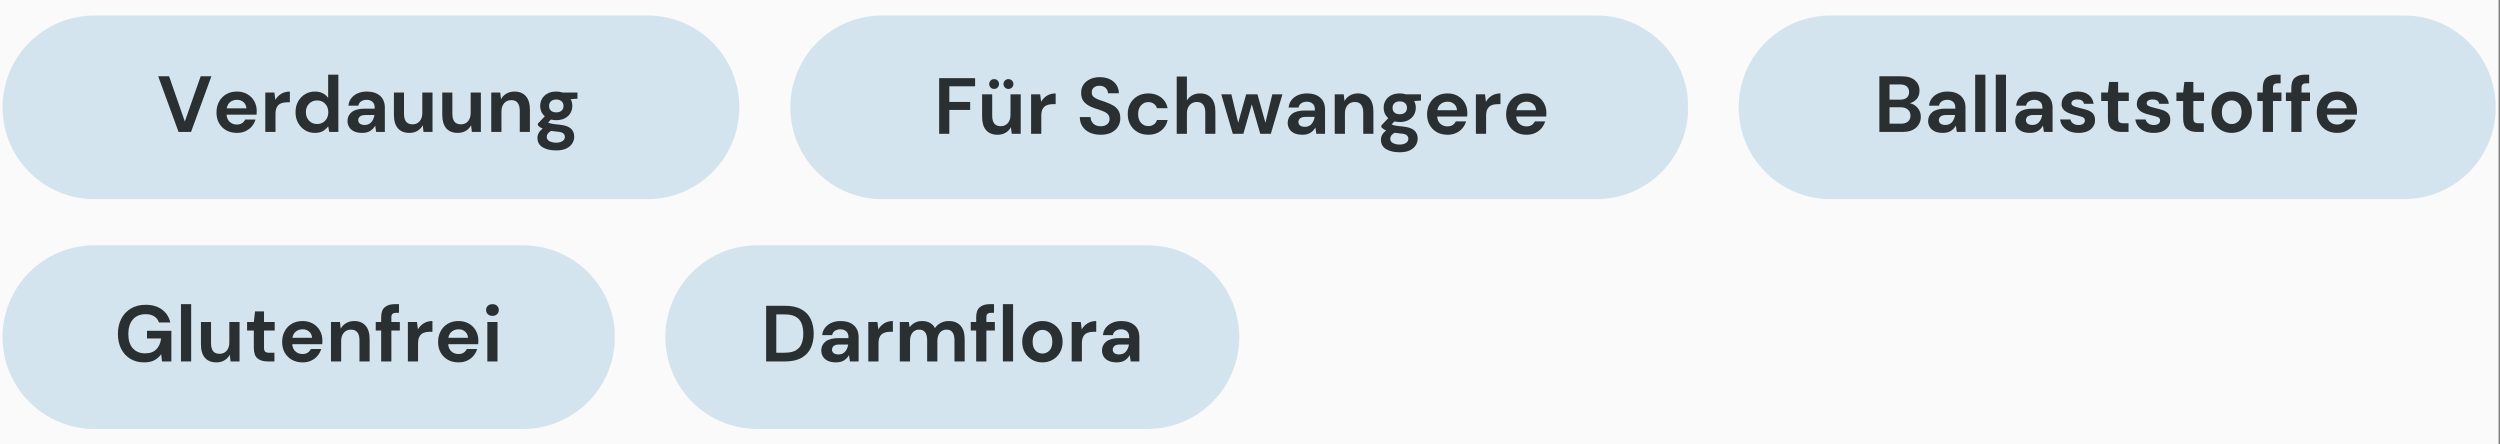 <svg version="1.0" preserveAspectRatio="xMidYMid meet" height="176" viewBox="0 0 742.5 132" zoomAndPan="magnify" width="990" xmlns:xlink="http://www.w3.org/1999/xlink" xmlns="http://www.w3.org/2000/svg"><rect x="0" y="0" width="742.5" height="132" fill="#808080" stroke="none"/><defs><g></g><clipPath id="5f6f72edc8"><path clip-rule="nonzero" d="M 0 0.043 L 742 0.043 L 742 131.953 L 0 131.953 Z M 0 0.043"></path></clipPath><clipPath id="52a47a1689"><path clip-rule="nonzero" d="M 197.609 72.848 L 368.098 72.848 L 368.098 127.406 L 197.609 127.406 Z M 197.609 72.848"></path></clipPath><clipPath id="d86891cb7c"><path clip-rule="nonzero" d="M 224.887 72.848 L 340.789 72.848 C 348.023 72.848 354.961 75.723 360.078 80.84 C 365.191 85.953 368.066 92.895 368.066 100.129 C 368.066 107.363 365.191 114.301 360.078 119.418 C 354.961 124.531 348.023 127.406 340.789 127.406 L 224.887 127.406 C 217.652 127.406 210.715 124.531 205.598 119.418 C 200.484 114.301 197.609 107.363 197.609 100.129 C 197.609 92.895 200.484 85.953 205.598 80.84 C 210.715 75.723 217.652 72.848 224.887 72.848 Z M 224.887 72.848"></path></clipPath><clipPath id="1040035bd4"><path clip-rule="nonzero" d="M 234.719 4.594 L 501.531 4.594 L 501.531 59.152 L 234.719 59.152 Z M 234.719 4.594"></path></clipPath><clipPath id="2c29b03c26"><path clip-rule="nonzero" d="M 261.996 4.594 L 474.137 4.594 C 481.371 4.594 488.309 7.469 493.426 12.582 C 498.543 17.699 501.414 24.637 501.414 31.871 C 501.414 39.105 498.543 46.047 493.426 51.16 C 488.309 56.277 481.371 59.152 474.137 59.152 L 261.996 59.152 C 254.762 59.152 247.824 56.277 242.707 51.16 C 237.594 46.047 234.719 39.105 234.719 31.871 C 234.719 24.637 237.594 17.699 242.707 12.582 C 247.824 7.469 254.762 4.594 261.996 4.594 Z M 261.996 4.594"></path></clipPath><clipPath id="35bd76c486"><path clip-rule="nonzero" d="M 0.75 4.594 L 219.613 4.594 L 219.613 59.152 L 0.75 59.152 Z M 0.75 4.594"></path></clipPath><clipPath id="47eee56f15"><path clip-rule="nonzero" d="M 28.027 4.594 L 192.297 4.594 C 199.531 4.594 206.473 7.469 211.586 12.582 C 216.703 17.699 219.578 24.637 219.578 31.871 C 219.578 39.105 216.703 46.047 211.586 51.16 C 206.473 56.277 199.531 59.152 192.297 59.152 L 28.027 59.152 C 20.793 59.152 13.855 56.277 8.738 51.16 C 3.625 46.047 0.75 39.105 0.75 31.871 C 0.75 24.637 3.625 17.699 8.738 12.582 C 13.855 7.469 20.793 4.594 28.027 4.594 Z M 28.027 4.594"></path></clipPath><clipPath id="bbed0931f1"><path clip-rule="nonzero" d="M 516.375 4.594 L 741.422 4.594 L 741.422 59.152 L 516.375 59.152 Z M 516.375 4.594"></path></clipPath><clipPath id="6c00370a86"><path clip-rule="nonzero" d="M 543.652 4.594 L 713.973 4.594 C 721.207 4.594 728.145 7.469 733.262 12.582 C 738.375 17.699 741.25 24.637 741.25 31.871 C 741.25 39.105 738.375 46.047 733.262 51.16 C 728.145 56.277 721.207 59.152 713.973 59.152 L 543.652 59.152 C 536.418 59.152 529.48 56.277 524.363 51.16 C 519.25 46.047 516.375 39.105 516.375 31.871 C 516.375 24.637 519.25 17.699 524.363 12.582 C 529.48 7.469 536.418 4.594 543.652 4.594 Z M 543.652 4.594"></path></clipPath><clipPath id="c37f0c2cd2"><path clip-rule="nonzero" d="M 0.75 72.848 L 182.746 72.848 L 182.746 127.406 L 0.75 127.406 Z M 0.75 72.848"></path></clipPath><clipPath id="6dc3b384e7"><path clip-rule="nonzero" d="M 28.027 72.848 L 155.348 72.848 C 162.582 72.848 169.52 75.723 174.637 80.84 C 179.754 85.953 182.625 92.895 182.625 100.129 C 182.625 107.363 179.754 114.301 174.637 119.418 C 169.52 124.531 162.582 127.406 155.348 127.406 L 28.027 127.406 C 20.793 127.406 13.855 124.531 8.738 119.418 C 3.625 114.301 0.75 107.363 0.75 100.129 C 0.75 92.895 3.625 85.953 8.738 80.84 C 13.855 75.723 20.793 72.848 28.027 72.848 Z M 28.027 72.848"></path></clipPath></defs><g clip-path="url(#5f6f72edc8)"><path fill-rule="nonzero" fill-opacity="1" d="M 0 0.043 L 742 0.043 L 742 131.957 L 0 131.957 Z M 0 0.043" fill="#ffffff"></path><path fill-rule="nonzero" fill-opacity="1" d="M 0 0.043 L 742 0.043 L 742 131.957 L 0 131.957 Z M 0 0.043" fill="#fafafa"></path></g><g clip-path="url(#52a47a1689)"><g clip-path="url(#d86891cb7c)"><path fill-rule="nonzero" fill-opacity="1" d="M 197.609 72.848 L 368.098 72.848 L 368.098 127.406 L 197.609 127.406 Z M 197.609 72.848" fill="#d4e4ef"></path></g></g><g clip-path="url(#1040035bd4)"><g clip-path="url(#2c29b03c26)"><path fill-rule="nonzero" fill-opacity="1" d="M 234.719 4.594 L 501.32 4.594 L 501.32 59.152 L 234.719 59.152 Z M 234.719 4.594" fill="#d4e4ef"></path></g></g><g clip-path="url(#35bd76c486)"><g clip-path="url(#47eee56f15)"><path fill-rule="nonzero" fill-opacity="1" d="M 0.75 4.594 L 219.613 4.594 L 219.613 59.152 L 0.75 59.152 Z M 0.75 4.594" fill="#d4e4ef"></path></g></g><g clip-path="url(#bbed0931f1)"><g clip-path="url(#6c00370a86)"><path fill-rule="nonzero" fill-opacity="1" d="M 516.375 4.594 L 741.207 4.594 L 741.207 59.152 L 516.375 59.152 Z M 516.375 4.594" fill="#d4e4ef"></path></g></g><g clip-path="url(#c37f0c2cd2)"><g clip-path="url(#6dc3b384e7)"><path fill-rule="nonzero" fill-opacity="1" d="M 0.75 72.848 L 182.531 72.848 L 182.531 127.406 L 0.75 127.406 Z M 0.75 72.848" fill="#d4e4ef"></path></g></g><g fill-opacity="1" fill="#2a2f31"><g transform="translate(556.562, 39.191)"><g><path d="M 1.609 0 L 1.609 -16.531 L 8.25 -16.531 C 9.957 -16.531 11.266 -16.133 12.172 -15.344 C 13.078 -14.551 13.531 -13.531 13.531 -12.281 C 13.531 -11.238 13.25 -10.406 12.688 -9.781 C 12.133 -9.164 11.457 -8.75 10.656 -8.531 C 11.602 -8.344 12.383 -7.875 13 -7.125 C 13.613 -6.375 13.922 -5.504 13.922 -4.516 C 13.922 -3.203 13.445 -2.117 12.5 -1.266 C 11.551 -0.422 10.211 0 8.484 0 Z M 4.625 -9.594 L 7.797 -9.594 C 8.648 -9.594 9.301 -9.785 9.75 -10.172 C 10.207 -10.566 10.438 -11.129 10.438 -11.859 C 10.438 -12.555 10.211 -13.102 9.766 -13.5 C 9.316 -13.906 8.645 -14.109 7.75 -14.109 L 4.625 -14.109 Z M 4.625 -2.453 L 8.016 -2.453 C 8.91 -2.453 9.602 -2.66 10.094 -3.078 C 10.594 -3.492 10.844 -4.082 10.844 -4.844 C 10.844 -5.613 10.582 -6.219 10.062 -6.656 C 9.539 -7.102 8.844 -7.328 7.969 -7.328 L 4.625 -7.328 Z M 4.625 -2.453"></path></g></g></g><g fill-opacity="1" fill="#2a2f31"><g transform="translate(571.467, 39.191)"><g><path d="M 5.578 0.281 C 4.566 0.281 3.738 0.117 3.094 -0.203 C 2.445 -0.523 1.969 -0.953 1.656 -1.484 C 1.344 -2.023 1.188 -2.617 1.188 -3.266 C 1.188 -4.348 1.609 -5.227 2.453 -5.906 C 3.305 -6.582 4.582 -6.922 6.281 -6.922 L 9.266 -6.922 L 9.266 -7.203 C 9.266 -8.004 9.035 -8.594 8.578 -8.969 C 8.117 -9.352 7.551 -9.547 6.875 -9.547 C 6.258 -9.547 5.723 -9.398 5.266 -9.109 C 4.805 -8.816 4.523 -8.383 4.422 -7.812 L 1.469 -7.812 C 1.539 -8.664 1.828 -9.406 2.328 -10.031 C 2.828 -10.664 3.469 -11.148 4.25 -11.484 C 5.039 -11.828 5.926 -12 6.906 -12 C 8.57 -12 9.883 -11.582 10.844 -10.75 C 11.801 -9.914 12.281 -8.734 12.281 -7.203 L 12.281 0 L 9.703 0 L 9.422 -1.891 C 9.078 -1.254 8.594 -0.734 7.969 -0.328 C 7.352 0.078 6.555 0.281 5.578 0.281 Z M 6.266 -2.078 C 7.129 -2.078 7.801 -2.359 8.281 -2.922 C 8.758 -3.492 9.062 -4.195 9.188 -5.031 L 6.609 -5.031 C 5.805 -5.031 5.234 -4.883 4.891 -4.594 C 4.547 -4.301 4.375 -3.941 4.375 -3.516 C 4.375 -3.055 4.547 -2.703 4.891 -2.453 C 5.234 -2.203 5.691 -2.078 6.266 -2.078 Z M 6.266 -2.078"></path></g></g></g><g fill-opacity="1" fill="#2a2f31"><g transform="translate(585.096, 39.191)"><g><path d="M 1.531 0 L 1.531 -17.016 L 4.562 -17.016 L 4.562 0 Z M 1.531 0"></path></g></g></g><g fill-opacity="1" fill="#2a2f31"><g transform="translate(591.214, 39.191)"><g><path d="M 1.531 0 L 1.531 -17.016 L 4.562 -17.016 L 4.562 0 Z M 1.531 0"></path></g></g></g><g fill-opacity="1" fill="#2a2f31"><g transform="translate(597.332, 39.191)"><g><path d="M 5.578 0.281 C 4.566 0.281 3.738 0.117 3.094 -0.203 C 2.445 -0.523 1.969 -0.953 1.656 -1.484 C 1.344 -2.023 1.188 -2.617 1.188 -3.266 C 1.188 -4.348 1.609 -5.227 2.453 -5.906 C 3.305 -6.582 4.582 -6.922 6.281 -6.922 L 9.266 -6.922 L 9.266 -7.203 C 9.266 -8.004 9.035 -8.594 8.578 -8.969 C 8.117 -9.352 7.551 -9.547 6.875 -9.547 C 6.258 -9.547 5.723 -9.398 5.266 -9.109 C 4.805 -8.816 4.523 -8.383 4.422 -7.812 L 1.469 -7.812 C 1.539 -8.664 1.828 -9.406 2.328 -10.031 C 2.828 -10.664 3.469 -11.148 4.25 -11.484 C 5.039 -11.828 5.926 -12 6.906 -12 C 8.57 -12 9.883 -11.582 10.844 -10.75 C 11.801 -9.914 12.281 -8.734 12.281 -7.203 L 12.281 0 L 9.703 0 L 9.422 -1.891 C 9.078 -1.254 8.594 -0.734 7.969 -0.328 C 7.352 0.078 6.555 0.281 5.578 0.281 Z M 6.266 -2.078 C 7.129 -2.078 7.801 -2.359 8.281 -2.922 C 8.758 -3.492 9.062 -4.195 9.188 -5.031 L 6.609 -5.031 C 5.805 -5.031 5.234 -4.883 4.891 -4.594 C 4.547 -4.301 4.375 -3.941 4.375 -3.516 C 4.375 -3.055 4.547 -2.703 4.891 -2.453 C 5.234 -2.203 5.691 -2.078 6.266 -2.078 Z M 6.266 -2.078"></path></g></g></g><g fill-opacity="1" fill="#2a2f31"><g transform="translate(610.961, 39.191)"><g><path d="M 6.375 0.281 C 5.332 0.281 4.414 0.113 3.625 -0.219 C 2.844 -0.562 2.219 -1.031 1.75 -1.625 C 1.281 -2.227 0.992 -2.922 0.891 -3.703 L 3.953 -3.703 C 4.047 -3.254 4.301 -2.867 4.719 -2.547 C 5.133 -2.223 5.672 -2.062 6.328 -2.062 C 6.992 -2.062 7.477 -2.191 7.781 -2.453 C 8.094 -2.723 8.25 -3.031 8.25 -3.375 C 8.25 -3.883 8.023 -4.227 7.578 -4.406 C 7.141 -4.582 6.523 -4.758 5.734 -4.938 C 5.234 -5.051 4.723 -5.188 4.203 -5.344 C 3.68 -5.5 3.203 -5.695 2.766 -5.938 C 2.336 -6.188 1.988 -6.504 1.719 -6.891 C 1.457 -7.273 1.328 -7.75 1.328 -8.312 C 1.328 -9.352 1.738 -10.227 2.562 -10.938 C 3.383 -11.645 4.547 -12 6.047 -12 C 7.43 -12 8.535 -11.676 9.359 -11.031 C 10.191 -10.383 10.688 -9.492 10.844 -8.359 L 7.984 -8.359 C 7.805 -9.223 7.156 -9.656 6.031 -9.656 C 5.457 -9.656 5.016 -9.547 4.703 -9.328 C 4.398 -9.109 4.25 -8.832 4.25 -8.5 C 4.25 -8.156 4.477 -7.879 4.938 -7.672 C 5.395 -7.473 6 -7.285 6.75 -7.109 C 7.57 -6.922 8.328 -6.711 9.016 -6.484 C 9.703 -6.254 10.25 -5.914 10.656 -5.469 C 11.062 -5.02 11.266 -4.379 11.266 -3.547 C 11.285 -2.816 11.098 -2.16 10.703 -1.578 C 10.305 -0.992 9.738 -0.535 9 -0.203 C 8.258 0.117 7.383 0.281 6.375 0.281 Z M 6.375 0.281"></path></g></g></g><g fill-opacity="1" fill="#2a2f31"><g transform="translate(623.362, 39.191)"><g><path d="M 6.75 0 C 5.52 0 4.535 -0.297 3.797 -0.891 C 3.055 -1.492 2.688 -2.562 2.688 -4.094 L 2.688 -9.188 L 0.688 -9.188 L 0.688 -11.719 L 2.688 -11.719 L 3.047 -14.859 L 5.719 -14.859 L 5.719 -11.719 L 8.891 -11.719 L 8.891 -9.188 L 5.719 -9.188 L 5.719 -4.062 C 5.719 -3.5 5.836 -3.109 6.078 -2.891 C 6.328 -2.68 6.75 -2.578 7.344 -2.578 L 8.812 -2.578 L 8.812 0 Z M 6.75 0"></path></g></g></g><g fill-opacity="1" fill="#2a2f31"><g transform="translate(633.306, 39.191)"><g><path d="M 6.375 0.281 C 5.332 0.281 4.414 0.113 3.625 -0.219 C 2.844 -0.562 2.219 -1.031 1.75 -1.625 C 1.281 -2.227 0.992 -2.922 0.891 -3.703 L 3.953 -3.703 C 4.047 -3.254 4.301 -2.867 4.719 -2.547 C 5.133 -2.223 5.672 -2.062 6.328 -2.062 C 6.992 -2.062 7.477 -2.191 7.781 -2.453 C 8.094 -2.723 8.25 -3.031 8.25 -3.375 C 8.25 -3.883 8.023 -4.227 7.578 -4.406 C 7.141 -4.582 6.523 -4.758 5.734 -4.938 C 5.234 -5.051 4.723 -5.188 4.203 -5.344 C 3.68 -5.5 3.203 -5.695 2.766 -5.938 C 2.336 -6.188 1.988 -6.504 1.719 -6.891 C 1.457 -7.273 1.328 -7.75 1.328 -8.312 C 1.328 -9.352 1.738 -10.227 2.562 -10.938 C 3.383 -11.645 4.547 -12 6.047 -12 C 7.43 -12 8.535 -11.676 9.359 -11.031 C 10.191 -10.383 10.688 -9.492 10.844 -8.359 L 7.984 -8.359 C 7.805 -9.223 7.156 -9.656 6.031 -9.656 C 5.457 -9.656 5.016 -9.547 4.703 -9.328 C 4.398 -9.109 4.25 -8.832 4.25 -8.5 C 4.25 -8.156 4.477 -7.879 4.938 -7.672 C 5.395 -7.473 6 -7.285 6.75 -7.109 C 7.57 -6.922 8.328 -6.711 9.016 -6.484 C 9.703 -6.254 10.25 -5.914 10.656 -5.469 C 11.062 -5.02 11.266 -4.379 11.266 -3.547 C 11.285 -2.816 11.098 -2.16 10.703 -1.578 C 10.305 -0.992 9.738 -0.535 9 -0.203 C 8.258 0.117 7.383 0.281 6.375 0.281 Z M 6.375 0.281"></path></g></g></g><g fill-opacity="1" fill="#2a2f31"><g transform="translate(645.707, 39.191)"><g><path d="M 6.75 0 C 5.52 0 4.535 -0.297 3.797 -0.891 C 3.055 -1.492 2.688 -2.562 2.688 -4.094 L 2.688 -9.188 L 0.688 -9.188 L 0.688 -11.719 L 2.688 -11.719 L 3.047 -14.859 L 5.719 -14.859 L 5.719 -11.719 L 8.891 -11.719 L 8.891 -9.188 L 5.719 -9.188 L 5.719 -4.062 C 5.719 -3.5 5.836 -3.109 6.078 -2.891 C 6.328 -2.68 6.75 -2.578 7.344 -2.578 L 8.812 -2.578 L 8.812 0 Z M 6.75 0"></path></g></g></g><g fill-opacity="1" fill="#2a2f31"><g transform="translate(655.651, 39.191)"><g><path d="M 7.156 0.281 C 6.02 0.281 5 0.02 4.094 -0.5 C 3.188 -1.02 2.469 -1.738 1.938 -2.656 C 1.414 -3.582 1.156 -4.648 1.156 -5.859 C 1.156 -7.066 1.422 -8.129 1.953 -9.047 C 2.492 -9.973 3.219 -10.695 4.125 -11.219 C 5.031 -11.738 6.051 -12 7.188 -12 C 8.301 -12 9.312 -11.738 10.219 -11.219 C 11.125 -10.695 11.836 -9.973 12.359 -9.047 C 12.891 -8.129 13.156 -7.066 13.156 -5.859 C 13.156 -4.648 12.891 -3.582 12.359 -2.656 C 11.836 -1.738 11.117 -1.02 10.203 -0.5 C 9.285 0.02 8.27 0.281 7.156 0.281 Z M 7.156 -2.344 C 7.945 -2.344 8.633 -2.633 9.219 -3.219 C 9.801 -3.812 10.094 -4.691 10.094 -5.859 C 10.094 -7.023 9.801 -7.898 9.219 -8.484 C 8.633 -9.078 7.957 -9.375 7.188 -9.375 C 6.383 -9.375 5.691 -9.078 5.109 -8.484 C 4.535 -7.898 4.25 -7.023 4.25 -5.859 C 4.25 -4.691 4.535 -3.812 5.109 -3.219 C 5.691 -2.633 6.375 -2.344 7.156 -2.344 Z M 7.156 -2.344"></path></g></g></g><g fill-opacity="1" fill="#2a2f31"><g transform="translate(669.966, 39.191)"><g><path d="M 2.078 0 L 2.078 -9.188 L 0.469 -9.188 L 0.469 -11.719 L 2.078 -11.719 L 2.078 -13.094 C 2.078 -14.508 2.438 -15.516 3.156 -16.109 C 3.875 -16.711 4.848 -17.016 6.078 -17.016 L 7.375 -17.016 L 7.375 -14.438 L 6.547 -14.438 C 6.023 -14.438 5.656 -14.332 5.438 -14.125 C 5.219 -13.926 5.109 -13.582 5.109 -13.094 L 5.109 -11.719 L 7.625 -11.719 L 7.625 -9.188 L 5.109 -9.188 L 5.109 0 Z M 2.078 0"></path></g></g></g><g fill-opacity="1" fill="#2a2f31"><g transform="translate(678.445, 39.191)"><g><path d="M 2.078 0 L 2.078 -9.188 L 0.469 -9.188 L 0.469 -11.719 L 2.078 -11.719 L 2.078 -13.094 C 2.078 -14.508 2.438 -15.516 3.156 -16.109 C 3.875 -16.711 4.848 -17.016 6.078 -17.016 L 7.375 -17.016 L 7.375 -14.438 L 6.547 -14.438 C 6.023 -14.438 5.656 -14.332 5.438 -14.125 C 5.219 -13.926 5.109 -13.582 5.109 -13.094 L 5.109 -11.719 L 7.625 -11.719 L 7.625 -9.188 L 5.109 -9.188 L 5.109 0 Z M 2.078 0"></path></g></g></g><g fill-opacity="1" fill="#2a2f31"><g transform="translate(686.925, 39.191)"><g><path d="M 7.234 0.281 C 6.047 0.281 4.992 0.031 4.078 -0.469 C 3.172 -0.977 2.457 -1.688 1.938 -2.594 C 1.414 -3.508 1.156 -4.566 1.156 -5.766 C 1.156 -6.973 1.41 -8.051 1.922 -9 C 2.43 -9.945 3.141 -10.68 4.047 -11.203 C 4.953 -11.734 6.02 -12 7.25 -12 C 8.406 -12 9.422 -11.742 10.297 -11.234 C 11.18 -10.734 11.867 -10.047 12.359 -9.172 C 12.859 -8.297 13.109 -7.328 13.109 -6.266 C 13.109 -6.086 13.102 -5.906 13.094 -5.719 C 13.094 -5.531 13.082 -5.332 13.062 -5.125 L 4.156 -5.125 C 4.219 -4.207 4.535 -3.488 5.109 -2.969 C 5.691 -2.457 6.391 -2.203 7.203 -2.203 C 7.816 -2.203 8.332 -2.336 8.75 -2.609 C 9.164 -2.891 9.477 -3.25 9.688 -3.688 L 12.75 -3.688 C 12.531 -2.945 12.164 -2.27 11.656 -1.656 C 11.145 -1.051 10.516 -0.578 9.766 -0.234 C 9.016 0.109 8.172 0.281 7.234 0.281 Z M 7.25 -9.547 C 6.508 -9.547 5.852 -9.336 5.281 -8.922 C 4.719 -8.504 4.359 -7.867 4.203 -7.016 L 10.047 -7.016 C 9.992 -7.785 9.707 -8.398 9.188 -8.859 C 8.664 -9.316 8.02 -9.547 7.25 -9.547 Z M 7.25 -9.547"></path></g></g></g><g fill-opacity="1" fill="#2a2f31"><g transform="translate(46.627, 39.191)"><g><path d="M 6.406 0 L 0.359 -16.531 L 3.594 -16.531 L 8.266 -3.094 L 12.969 -16.531 L 16.156 -16.531 L 10.109 0 Z M 6.406 0"></path></g></g></g><g fill-opacity="1" fill="#2a2f31"><g transform="translate(63.138, 39.191)"><g><path d="M 7.234 0.281 C 6.047 0.281 4.992 0.031 4.078 -0.469 C 3.172 -0.977 2.457 -1.688 1.938 -2.594 C 1.414 -3.508 1.156 -4.566 1.156 -5.766 C 1.156 -6.973 1.41 -8.051 1.922 -9 C 2.43 -9.945 3.141 -10.68 4.047 -11.203 C 4.953 -11.734 6.02 -12 7.25 -12 C 8.406 -12 9.422 -11.742 10.297 -11.234 C 11.18 -10.734 11.867 -10.047 12.359 -9.172 C 12.859 -8.297 13.109 -7.328 13.109 -6.266 C 13.109 -6.086 13.102 -5.906 13.094 -5.719 C 13.094 -5.531 13.082 -5.332 13.062 -5.125 L 4.156 -5.125 C 4.219 -4.207 4.535 -3.488 5.109 -2.969 C 5.691 -2.457 6.391 -2.203 7.203 -2.203 C 7.816 -2.203 8.332 -2.336 8.75 -2.609 C 9.164 -2.891 9.477 -3.25 9.688 -3.688 L 12.75 -3.688 C 12.531 -2.945 12.164 -2.27 11.656 -1.656 C 11.145 -1.051 10.516 -0.578 9.766 -0.234 C 9.016 0.109 8.172 0.281 7.234 0.281 Z M 7.25 -9.547 C 6.508 -9.547 5.852 -9.336 5.281 -8.922 C 4.719 -8.504 4.359 -7.867 4.203 -7.016 L 10.047 -7.016 C 9.992 -7.785 9.707 -8.398 9.188 -8.859 C 8.664 -9.316 8.02 -9.547 7.25 -9.547 Z M 7.25 -9.547"></path></g></g></g><g fill-opacity="1" fill="#2a2f31"><g transform="translate(77.263, 39.191)"><g><path d="M 1.531 0 L 1.531 -11.719 L 4.234 -11.719 L 4.516 -9.516 C 4.941 -10.273 5.52 -10.879 6.25 -11.328 C 6.977 -11.773 7.836 -12 8.828 -12 L 8.828 -8.812 L 7.984 -8.812 C 7.328 -8.812 6.738 -8.707 6.219 -8.5 C 5.695 -8.301 5.289 -7.945 5 -7.438 C 4.707 -6.938 4.562 -6.238 4.562 -5.344 L 4.562 0 Z M 1.531 0"></path></g></g></g><g fill-opacity="1" fill="#2a2f31"><g transform="translate(86.617, 39.191)"><g><path d="M 6.922 0.281 C 5.816 0.281 4.832 0.016 3.969 -0.516 C 3.102 -1.055 2.414 -1.789 1.906 -2.719 C 1.406 -3.645 1.156 -4.695 1.156 -5.875 C 1.156 -7.062 1.406 -8.113 1.906 -9.031 C 2.414 -9.957 3.102 -10.68 3.969 -11.203 C 4.832 -11.734 5.816 -12 6.922 -12 C 7.805 -12 8.578 -11.832 9.234 -11.5 C 9.898 -11.176 10.438 -10.711 10.844 -10.109 L 10.844 -17.016 L 13.875 -17.016 L 13.875 0 L 11.172 0 L 10.844 -1.672 C 10.469 -1.148 9.969 -0.691 9.344 -0.297 C 8.719 0.086 7.91 0.281 6.922 0.281 Z M 7.562 -2.359 C 8.539 -2.359 9.336 -2.688 9.953 -3.344 C 10.578 -4 10.891 -4.836 10.891 -5.859 C 10.891 -6.879 10.578 -7.719 9.953 -8.375 C 9.336 -9.031 8.539 -9.359 7.562 -9.359 C 6.602 -9.359 5.805 -9.035 5.172 -8.391 C 4.547 -7.742 4.234 -6.906 4.234 -5.875 C 4.234 -4.852 4.547 -4.008 5.172 -3.344 C 5.805 -2.688 6.602 -2.359 7.562 -2.359 Z M 7.562 -2.359"></path></g></g></g><g fill-opacity="1" fill="#2a2f31"><g transform="translate(102.018, 39.191)"><g><path d="M 5.578 0.281 C 4.566 0.281 3.738 0.117 3.094 -0.203 C 2.445 -0.523 1.969 -0.953 1.656 -1.484 C 1.344 -2.023 1.188 -2.617 1.188 -3.266 C 1.188 -4.348 1.609 -5.227 2.453 -5.906 C 3.305 -6.582 4.582 -6.922 6.281 -6.922 L 9.266 -6.922 L 9.266 -7.203 C 9.266 -8.004 9.035 -8.594 8.578 -8.969 C 8.117 -9.352 7.551 -9.547 6.875 -9.547 C 6.258 -9.547 5.723 -9.398 5.266 -9.109 C 4.805 -8.816 4.523 -8.383 4.422 -7.812 L 1.469 -7.812 C 1.539 -8.664 1.828 -9.406 2.328 -10.031 C 2.828 -10.664 3.469 -11.148 4.25 -11.484 C 5.039 -11.828 5.926 -12 6.906 -12 C 8.57 -12 9.883 -11.582 10.844 -10.75 C 11.801 -9.914 12.281 -8.734 12.281 -7.203 L 12.281 0 L 9.703 0 L 9.422 -1.891 C 9.078 -1.254 8.594 -0.734 7.969 -0.328 C 7.352 0.078 6.555 0.281 5.578 0.281 Z M 6.266 -2.078 C 7.129 -2.078 7.801 -2.359 8.281 -2.922 C 8.758 -3.492 9.062 -4.195 9.188 -5.031 L 6.609 -5.031 C 5.805 -5.031 5.234 -4.883 4.891 -4.594 C 4.547 -4.301 4.375 -3.941 4.375 -3.516 C 4.375 -3.055 4.547 -2.703 4.891 -2.453 C 5.234 -2.203 5.691 -2.078 6.266 -2.078 Z M 6.266 -2.078"></path></g></g></g><g fill-opacity="1" fill="#2a2f31"><g transform="translate(115.647, 39.191)"><g><path d="M 5.938 0.281 C 4.469 0.281 3.332 -0.172 2.531 -1.078 C 1.738 -1.992 1.344 -3.336 1.344 -5.109 L 1.344 -11.719 L 4.344 -11.719 L 4.344 -5.391 C 4.344 -4.379 4.547 -3.602 4.953 -3.062 C 5.367 -2.531 6.02 -2.266 6.906 -2.266 C 7.738 -2.266 8.426 -2.562 8.969 -3.156 C 9.508 -3.758 9.781 -4.598 9.781 -5.672 L 9.781 -11.719 L 12.812 -11.719 L 12.812 0 L 10.141 0 L 9.906 -1.984 C 9.539 -1.285 9.016 -0.734 8.328 -0.328 C 7.641 0.078 6.844 0.281 5.938 0.281 Z M 5.938 0.281"></path></g></g></g><g fill-opacity="1" fill="#2a2f31"><g transform="translate(130.008, 39.191)"><g><path d="M 5.938 0.281 C 4.469 0.281 3.332 -0.172 2.531 -1.078 C 1.738 -1.992 1.344 -3.336 1.344 -5.109 L 1.344 -11.719 L 4.344 -11.719 L 4.344 -5.391 C 4.344 -4.379 4.547 -3.602 4.953 -3.062 C 5.367 -2.531 6.02 -2.266 6.906 -2.266 C 7.738 -2.266 8.426 -2.562 8.969 -3.156 C 9.508 -3.758 9.781 -4.598 9.781 -5.672 L 9.781 -11.719 L 12.812 -11.719 L 12.812 0 L 10.141 0 L 9.906 -1.984 C 9.539 -1.285 9.016 -0.734 8.328 -0.328 C 7.641 0.078 6.844 0.281 5.938 0.281 Z M 5.938 0.281"></path></g></g></g><g fill-opacity="1" fill="#2a2f31"><g transform="translate(144.37, 39.191)"><g><path d="M 1.531 0 L 1.531 -11.719 L 4.203 -11.719 L 4.438 -9.734 C 4.801 -10.422 5.328 -10.969 6.016 -11.375 C 6.703 -11.789 7.508 -12 8.438 -12 C 9.883 -12 11.008 -11.539 11.812 -10.625 C 12.613 -9.719 13.016 -8.379 13.016 -6.609 L 13.016 0 L 10 0 L 10 -6.328 C 10 -7.336 9.789 -8.109 9.375 -8.641 C 8.969 -9.18 8.332 -9.453 7.469 -9.453 C 6.613 -9.453 5.914 -9.148 5.375 -8.547 C 4.832 -7.953 4.562 -7.117 4.562 -6.047 L 4.562 0 Z M 1.531 0"></path></g></g></g><g fill-opacity="1" fill="#2a2f31"><g transform="translate(158.731, 39.191)"><g><path d="M 6.5 -3.5 C 5.926 -3.5 5.395 -3.562 4.906 -3.688 L 4.047 -2.812 C 4.305 -2.664 4.664 -2.547 5.125 -2.453 C 5.582 -2.359 6.32 -2.266 7.344 -2.172 C 8.906 -2.023 10.039 -1.656 10.75 -1.062 C 11.457 -0.469 11.812 0.359 11.812 1.422 C 11.812 2.109 11.617 2.766 11.234 3.391 C 10.859 4.016 10.273 4.52 9.484 4.906 C 8.703 5.289 7.695 5.484 6.469 5.484 C 4.801 5.484 3.453 5.172 2.422 4.547 C 1.398 3.922 0.891 2.988 0.891 1.75 C 0.891 0.695 1.406 -0.219 2.438 -1 C 2.113 -1.133 1.836 -1.281 1.609 -1.438 C 1.391 -1.594 1.191 -1.758 1.016 -1.938 L 1.016 -2.484 L 3.078 -4.656 C 2.16 -5.457 1.703 -6.488 1.703 -7.75 C 1.703 -8.539 1.895 -9.258 2.281 -9.906 C 2.664 -10.551 3.211 -11.062 3.922 -11.438 C 4.629 -11.812 5.488 -12 6.5 -12 C 7.156 -12 7.77 -11.906 8.344 -11.719 L 12.781 -11.719 L 12.781 -9.875 L 10.766 -9.734 C 11.086 -9.129 11.25 -8.469 11.25 -7.75 C 11.25 -6.957 11.055 -6.238 10.672 -5.594 C 10.297 -4.945 9.75 -4.438 9.031 -4.062 C 8.32 -3.688 7.477 -3.5 6.5 -3.5 Z M 6.5 -5.812 C 7.113 -5.812 7.617 -5.973 8.016 -6.297 C 8.422 -6.629 8.625 -7.102 8.625 -7.719 C 8.625 -8.332 8.422 -8.805 8.016 -9.141 C 7.617 -9.473 7.113 -9.641 6.5 -9.641 C 5.852 -9.641 5.332 -9.473 4.938 -9.141 C 4.539 -8.805 4.344 -8.332 4.344 -7.719 C 4.344 -7.102 4.539 -6.629 4.938 -6.297 C 5.332 -5.973 5.852 -5.812 6.5 -5.812 Z M 3.656 1.438 C 3.656 2.02 3.926 2.457 4.469 2.75 C 5.02 3.039 5.688 3.188 6.469 3.188 C 7.227 3.188 7.844 3.031 8.312 2.719 C 8.789 2.414 9.031 2.004 9.031 1.484 C 9.031 1.055 8.875 0.703 8.562 0.422 C 8.258 0.141 7.648 -0.031 6.734 -0.094 C 6.086 -0.145 5.488 -0.219 4.938 -0.312 C 4.477 -0.051 4.148 0.223 3.953 0.516 C 3.754 0.816 3.656 1.125 3.656 1.438 Z M 3.656 1.438"></path></g></g></g><g fill-opacity="1" fill="#2a2f31"><g transform="translate(277.324, 39.744)"><g><path d="M 1.609 0 L 1.609 -16.531 L 12.281 -16.531 L 12.281 -14.109 L 4.625 -14.109 L 4.625 -9.469 L 10.812 -9.469 L 10.812 -7.094 L 4.625 -7.094 L 4.625 0 Z M 1.609 0"></path></g></g></g><g fill-opacity="1" fill="#2a2f31"><g transform="translate(290.339, 39.744)"><g><path d="M 5.938 0.281 C 4.469 0.281 3.332 -0.172 2.531 -1.078 C 1.738 -1.992 1.344 -3.336 1.344 -5.109 L 1.344 -11.719 L 4.344 -11.719 L 4.344 -5.391 C 4.344 -4.379 4.547 -3.602 4.953 -3.062 C 5.367 -2.531 6.02 -2.266 6.906 -2.266 C 7.738 -2.266 8.426 -2.562 8.969 -3.156 C 9.508 -3.758 9.781 -4.598 9.781 -5.672 L 9.781 -11.719 L 12.812 -11.719 L 12.812 0 L 10.141 0 L 9.906 -1.984 C 9.539 -1.285 9.016 -0.734 8.328 -0.328 C 7.641 0.078 6.844 0.281 5.938 0.281 Z M 9.172 -13.328 C 8.766 -13.328 8.414 -13.469 8.125 -13.75 C 7.844 -14.031 7.703 -14.379 7.703 -14.797 C 7.703 -15.203 7.844 -15.547 8.125 -15.828 C 8.414 -16.109 8.766 -16.25 9.172 -16.25 C 9.578 -16.25 9.922 -16.109 10.203 -15.828 C 10.492 -15.547 10.641 -15.203 10.641 -14.797 C 10.641 -14.379 10.492 -14.031 10.203 -13.75 C 9.922 -13.469 9.578 -13.328 9.172 -13.328 Z M 4.922 -13.328 C 4.504 -13.328 4.156 -13.469 3.875 -13.75 C 3.594 -14.031 3.453 -14.379 3.453 -14.797 C 3.453 -15.203 3.594 -15.547 3.875 -15.828 C 4.156 -16.109 4.504 -16.25 4.922 -16.25 C 5.328 -16.25 5.672 -16.109 5.953 -15.828 C 6.234 -15.547 6.375 -15.203 6.375 -14.797 C 6.375 -14.379 6.234 -14.031 5.953 -13.75 C 5.672 -13.469 5.328 -13.328 4.922 -13.328 Z M 4.922 -13.328"></path></g></g></g><g fill-opacity="1" fill="#2a2f31"><g transform="translate(304.7, 39.744)"><g><path d="M 1.531 0 L 1.531 -11.719 L 4.234 -11.719 L 4.516 -9.516 C 4.941 -10.273 5.52 -10.879 6.25 -11.328 C 6.977 -11.773 7.836 -12 8.828 -12 L 8.828 -8.812 L 7.984 -8.812 C 7.328 -8.812 6.738 -8.707 6.219 -8.5 C 5.695 -8.301 5.289 -7.945 5 -7.438 C 4.707 -6.938 4.562 -6.238 4.562 -5.344 L 4.562 0 Z M 1.531 0"></path></g></g></g><g fill-opacity="1" fill="#2a2f31"><g transform="translate(314.054, 39.744)"><g></g></g></g><g fill-opacity="1" fill="#2a2f31"><g transform="translate(319.676, 39.744)"><g><path d="M 7.25 0.281 C 6.039 0.281 4.969 0.07 4.031 -0.344 C 3.102 -0.758 2.375 -1.359 1.844 -2.141 C 1.312 -2.922 1.035 -3.867 1.016 -4.984 L 4.203 -4.984 C 4.234 -4.211 4.508 -3.562 5.031 -3.031 C 5.562 -2.508 6.297 -2.25 7.234 -2.25 C 8.035 -2.25 8.672 -2.441 9.141 -2.828 C 9.617 -3.211 9.859 -3.727 9.859 -4.375 C 9.859 -5.051 9.645 -5.578 9.219 -5.953 C 8.801 -6.328 8.242 -6.633 7.547 -6.875 C 6.859 -7.113 6.125 -7.363 5.344 -7.625 C 4.062 -8.07 3.086 -8.641 2.422 -9.328 C 1.754 -10.023 1.422 -10.945 1.422 -12.094 C 1.398 -13.07 1.629 -13.91 2.109 -14.609 C 2.586 -15.305 3.242 -15.848 4.078 -16.234 C 4.922 -16.629 5.883 -16.828 6.969 -16.828 C 8.07 -16.828 9.047 -16.629 9.891 -16.234 C 10.734 -15.836 11.395 -15.285 11.875 -14.578 C 12.352 -13.867 12.609 -13.023 12.641 -12.047 L 9.406 -12.047 C 9.383 -12.629 9.156 -13.145 8.719 -13.594 C 8.289 -14.039 7.691 -14.266 6.922 -14.266 C 6.266 -14.285 5.707 -14.125 5.25 -13.781 C 4.801 -13.445 4.578 -12.957 4.578 -12.312 C 4.578 -11.758 4.75 -11.32 5.094 -11 C 5.445 -10.676 5.922 -10.406 6.516 -10.188 C 7.117 -9.969 7.805 -9.727 8.578 -9.469 C 9.391 -9.188 10.133 -8.859 10.812 -8.484 C 11.5 -8.109 12.047 -7.609 12.453 -6.984 C 12.859 -6.359 13.062 -5.555 13.062 -4.578 C 13.062 -3.711 12.836 -2.91 12.391 -2.172 C 11.953 -1.43 11.301 -0.836 10.438 -0.391 C 9.57 0.055 8.508 0.281 7.25 0.281 Z M 7.25 0.281"></path></g></g></g><g fill-opacity="1" fill="#2a2f31"><g transform="translate(333.778, 39.744)"><g><path d="M 7.281 0.281 C 6.082 0.281 5.023 0.02 4.109 -0.5 C 3.191 -1.02 2.469 -1.742 1.938 -2.672 C 1.414 -3.598 1.156 -4.66 1.156 -5.859 C 1.156 -7.055 1.414 -8.117 1.938 -9.047 C 2.469 -9.973 3.191 -10.695 4.109 -11.219 C 5.023 -11.738 6.082 -12 7.281 -12 C 8.77 -12 10.023 -11.609 11.047 -10.828 C 12.078 -10.047 12.734 -8.973 13.016 -7.609 L 9.828 -7.609 C 9.672 -8.172 9.359 -8.613 8.891 -8.938 C 8.43 -9.258 7.883 -9.422 7.25 -9.422 C 6.414 -9.422 5.707 -9.102 5.125 -8.469 C 4.539 -7.844 4.25 -6.973 4.25 -5.859 C 4.25 -4.742 4.539 -3.867 5.125 -3.234 C 5.707 -2.609 6.414 -2.297 7.25 -2.297 C 7.883 -2.297 8.43 -2.453 8.891 -2.766 C 9.359 -3.078 9.672 -3.523 9.828 -4.109 L 13.016 -4.109 C 12.734 -2.785 12.078 -1.723 11.047 -0.922 C 10.023 -0.117 8.77 0.281 7.281 0.281 Z M 7.281 0.281"></path></g></g></g><g fill-opacity="1" fill="#2a2f31"><g transform="translate(347.95, 39.744)"><g><path d="M 1.531 0 L 1.531 -17.016 L 4.562 -17.016 L 4.562 -9.922 C 4.957 -10.566 5.488 -11.07 6.156 -11.438 C 6.82 -11.812 7.586 -12 8.453 -12 C 9.898 -12 11.02 -11.539 11.812 -10.625 C 12.613 -9.719 13.016 -8.379 13.016 -6.609 L 13.016 0 L 10.016 0 L 10.016 -6.328 C 10.016 -7.336 9.812 -8.109 9.406 -8.641 C 9.008 -9.18 8.379 -9.453 7.516 -9.453 C 6.66 -9.453 5.953 -9.148 5.391 -8.547 C 4.836 -7.953 4.562 -7.117 4.562 -6.047 L 4.562 0 Z M 1.531 0"></path></g></g></g><g fill-opacity="1" fill="#2a2f31"><g transform="translate(362.311, 39.744)"><g><path d="M 3.828 0 L 0.406 -11.719 L 3.406 -11.719 L 5.438 -3.281 L 7.797 -11.719 L 11.156 -11.719 L 13.516 -3.281 L 15.562 -11.719 L 18.562 -11.719 L 15.125 0 L 11.984 0 L 9.469 -8.766 L 6.969 0 Z M 3.828 0"></path></g></g></g><g fill-opacity="1" fill="#2a2f31"><g transform="translate(381.255, 39.744)"><g><path d="M 5.578 0.281 C 4.566 0.281 3.738 0.117 3.094 -0.203 C 2.445 -0.523 1.969 -0.953 1.656 -1.484 C 1.344 -2.023 1.188 -2.617 1.188 -3.266 C 1.188 -4.348 1.609 -5.227 2.453 -5.906 C 3.305 -6.582 4.582 -6.922 6.281 -6.922 L 9.266 -6.922 L 9.266 -7.203 C 9.266 -8.004 9.035 -8.594 8.578 -8.969 C 8.117 -9.352 7.551 -9.547 6.875 -9.547 C 6.258 -9.547 5.723 -9.398 5.266 -9.109 C 4.805 -8.816 4.523 -8.383 4.422 -7.812 L 1.469 -7.812 C 1.539 -8.664 1.828 -9.406 2.328 -10.031 C 2.828 -10.664 3.469 -11.148 4.25 -11.484 C 5.039 -11.828 5.926 -12 6.906 -12 C 8.57 -12 9.883 -11.582 10.844 -10.75 C 11.801 -9.914 12.281 -8.734 12.281 -7.203 L 12.281 0 L 9.703 0 L 9.422 -1.891 C 9.078 -1.254 8.594 -0.734 7.969 -0.328 C 7.352 0.078 6.555 0.281 5.578 0.281 Z M 6.266 -2.078 C 7.129 -2.078 7.801 -2.359 8.281 -2.922 C 8.758 -3.492 9.062 -4.195 9.188 -5.031 L 6.609 -5.031 C 5.805 -5.031 5.234 -4.883 4.891 -4.594 C 4.547 -4.301 4.375 -3.941 4.375 -3.516 C 4.375 -3.055 4.547 -2.703 4.891 -2.453 C 5.234 -2.203 5.691 -2.078 6.266 -2.078 Z M 6.266 -2.078"></path></g></g></g><g fill-opacity="1" fill="#2a2f31"><g transform="translate(394.885, 39.744)"><g><path d="M 1.531 0 L 1.531 -11.719 L 4.203 -11.719 L 4.438 -9.734 C 4.801 -10.422 5.328 -10.969 6.016 -11.375 C 6.703 -11.789 7.508 -12 8.438 -12 C 9.883 -12 11.008 -11.539 11.812 -10.625 C 12.613 -9.719 13.016 -8.379 13.016 -6.609 L 13.016 0 L 10 0 L 10 -6.328 C 10 -7.336 9.789 -8.109 9.375 -8.641 C 8.969 -9.18 8.332 -9.453 7.469 -9.453 C 6.613 -9.453 5.914 -9.148 5.375 -8.547 C 4.832 -7.953 4.562 -7.117 4.562 -6.047 L 4.562 0 Z M 1.531 0"></path></g></g></g><g fill-opacity="1" fill="#2a2f31"><g transform="translate(409.246, 39.744)"><g><path d="M 6.5 -3.5 C 5.926 -3.5 5.395 -3.562 4.906 -3.688 L 4.047 -2.812 C 4.305 -2.664 4.664 -2.547 5.125 -2.453 C 5.582 -2.359 6.32 -2.266 7.344 -2.172 C 8.906 -2.023 10.039 -1.656 10.75 -1.062 C 11.457 -0.469 11.812 0.359 11.812 1.422 C 11.812 2.109 11.617 2.766 11.234 3.391 C 10.859 4.016 10.273 4.52 9.484 4.906 C 8.703 5.289 7.695 5.484 6.469 5.484 C 4.801 5.484 3.453 5.172 2.422 4.547 C 1.398 3.922 0.891 2.988 0.891 1.75 C 0.891 0.695 1.406 -0.219 2.438 -1 C 2.113 -1.133 1.836 -1.281 1.609 -1.438 C 1.391 -1.594 1.191 -1.758 1.016 -1.938 L 1.016 -2.484 L 3.078 -4.656 C 2.16 -5.457 1.703 -6.488 1.703 -7.75 C 1.703 -8.539 1.895 -9.258 2.281 -9.906 C 2.664 -10.551 3.211 -11.062 3.922 -11.438 C 4.629 -11.812 5.488 -12 6.5 -12 C 7.156 -12 7.77 -11.906 8.344 -11.719 L 12.781 -11.719 L 12.781 -9.875 L 10.766 -9.734 C 11.086 -9.129 11.25 -8.469 11.25 -7.75 C 11.25 -6.957 11.055 -6.238 10.672 -5.594 C 10.297 -4.945 9.75 -4.438 9.031 -4.062 C 8.32 -3.688 7.477 -3.5 6.5 -3.5 Z M 6.5 -5.812 C 7.113 -5.812 7.617 -5.973 8.016 -6.297 C 8.422 -6.629 8.625 -7.102 8.625 -7.719 C 8.625 -8.332 8.422 -8.805 8.016 -9.141 C 7.617 -9.473 7.113 -9.641 6.5 -9.641 C 5.852 -9.641 5.332 -9.473 4.938 -9.141 C 4.539 -8.805 4.344 -8.332 4.344 -7.719 C 4.344 -7.102 4.539 -6.629 4.938 -6.297 C 5.332 -5.973 5.852 -5.812 6.5 -5.812 Z M 3.656 1.438 C 3.656 2.02 3.926 2.457 4.469 2.75 C 5.02 3.039 5.688 3.188 6.469 3.188 C 7.227 3.188 7.844 3.031 8.312 2.719 C 8.789 2.414 9.031 2.004 9.031 1.484 C 9.031 1.055 8.875 0.703 8.562 0.422 C 8.258 0.141 7.648 -0.031 6.734 -0.094 C 6.086 -0.145 5.488 -0.219 4.938 -0.312 C 4.477 -0.051 4.148 0.223 3.953 0.516 C 3.754 0.816 3.656 1.125 3.656 1.438 Z M 3.656 1.438"></path></g></g></g><g fill-opacity="1" fill="#2a2f31"><g transform="translate(422.686, 39.744)"><g><path d="M 7.234 0.281 C 6.047 0.281 4.992 0.031 4.078 -0.469 C 3.172 -0.977 2.457 -1.688 1.938 -2.594 C 1.414 -3.508 1.156 -4.566 1.156 -5.766 C 1.156 -6.973 1.41 -8.051 1.922 -9 C 2.43 -9.945 3.141 -10.68 4.047 -11.203 C 4.953 -11.734 6.02 -12 7.25 -12 C 8.406 -12 9.422 -11.742 10.297 -11.234 C 11.18 -10.734 11.867 -10.047 12.359 -9.172 C 12.859 -8.297 13.109 -7.328 13.109 -6.266 C 13.109 -6.086 13.102 -5.906 13.094 -5.719 C 13.094 -5.531 13.082 -5.332 13.062 -5.125 L 4.156 -5.125 C 4.219 -4.207 4.535 -3.488 5.109 -2.969 C 5.691 -2.457 6.391 -2.203 7.203 -2.203 C 7.816 -2.203 8.332 -2.336 8.75 -2.609 C 9.164 -2.891 9.477 -3.25 9.688 -3.688 L 12.75 -3.688 C 12.531 -2.945 12.164 -2.27 11.656 -1.656 C 11.145 -1.051 10.516 -0.578 9.766 -0.234 C 9.016 0.109 8.172 0.281 7.234 0.281 Z M 7.25 -9.547 C 6.508 -9.547 5.852 -9.336 5.281 -8.922 C 4.719 -8.504 4.359 -7.867 4.203 -7.016 L 10.047 -7.016 C 9.992 -7.785 9.707 -8.398 9.188 -8.859 C 8.664 -9.316 8.02 -9.547 7.25 -9.547 Z M 7.25 -9.547"></path></g></g></g><g fill-opacity="1" fill="#2a2f31"><g transform="translate(436.811, 39.744)"><g><path d="M 1.531 0 L 1.531 -11.719 L 4.234 -11.719 L 4.516 -9.516 C 4.941 -10.273 5.52 -10.879 6.25 -11.328 C 6.977 -11.773 7.836 -12 8.828 -12 L 8.828 -8.812 L 7.984 -8.812 C 7.328 -8.812 6.738 -8.707 6.219 -8.5 C 5.695 -8.301 5.289 -7.945 5 -7.438 C 4.707 -6.938 4.562 -6.238 4.562 -5.344 L 4.562 0 Z M 1.531 0"></path></g></g></g><g fill-opacity="1" fill="#2a2f31"><g transform="translate(446.165, 39.744)"><g><path d="M 7.234 0.281 C 6.047 0.281 4.992 0.031 4.078 -0.469 C 3.172 -0.977 2.457 -1.688 1.938 -2.594 C 1.414 -3.508 1.156 -4.566 1.156 -5.766 C 1.156 -6.973 1.41 -8.051 1.922 -9 C 2.43 -9.945 3.141 -10.68 4.047 -11.203 C 4.953 -11.734 6.02 -12 7.25 -12 C 8.406 -12 9.422 -11.742 10.297 -11.234 C 11.18 -10.734 11.867 -10.047 12.359 -9.172 C 12.859 -8.297 13.109 -7.328 13.109 -6.266 C 13.109 -6.086 13.102 -5.906 13.094 -5.719 C 13.094 -5.531 13.082 -5.332 13.062 -5.125 L 4.156 -5.125 C 4.219 -4.207 4.535 -3.488 5.109 -2.969 C 5.691 -2.457 6.391 -2.203 7.203 -2.203 C 7.816 -2.203 8.332 -2.336 8.75 -2.609 C 9.164 -2.891 9.477 -3.25 9.688 -3.688 L 12.75 -3.688 C 12.531 -2.945 12.164 -2.27 11.656 -1.656 C 11.145 -1.051 10.516 -0.578 9.766 -0.234 C 9.016 0.109 8.172 0.281 7.234 0.281 Z M 7.25 -9.547 C 6.508 -9.547 5.852 -9.336 5.281 -8.922 C 4.719 -8.504 4.359 -7.867 4.203 -7.016 L 10.047 -7.016 C 9.992 -7.785 9.707 -8.398 9.188 -8.859 C 8.664 -9.316 8.02 -9.547 7.25 -9.547 Z M 7.25 -9.547"></path></g></g></g><g fill-opacity="1" fill="#2a2f31"><g transform="translate(33.956, 107.348)"><g><path d="M 8.828 0.281 C 7.273 0.281 5.914 -0.07 4.75 -0.781 C 3.582 -1.488 2.676 -2.473 2.031 -3.734 C 1.383 -5.004 1.062 -6.484 1.062 -8.172 C 1.062 -9.867 1.395 -11.367 2.062 -12.672 C 2.738 -13.973 3.691 -14.988 4.922 -15.719 C 6.16 -16.457 7.629 -16.828 9.328 -16.828 C 11.266 -16.828 12.867 -16.359 14.141 -15.422 C 15.422 -14.492 16.25 -13.211 16.625 -11.578 L 13.25 -11.578 C 13 -12.348 12.539 -12.945 11.875 -13.375 C 11.219 -13.812 10.367 -14.031 9.328 -14.031 C 7.672 -14.031 6.395 -13.504 5.5 -12.453 C 4.602 -11.41 4.156 -9.977 4.156 -8.156 C 4.156 -6.32 4.598 -4.906 5.484 -3.906 C 6.379 -2.906 7.594 -2.406 9.125 -2.406 C 10.613 -2.406 11.738 -2.812 12.5 -3.625 C 13.27 -4.438 13.734 -5.504 13.891 -6.828 L 9.703 -6.828 L 9.703 -9.094 L 16.938 -9.094 L 16.938 0 L 14.156 0 L 13.922 -2.172 C 13.379 -1.391 12.707 -0.785 11.906 -0.359 C 11.102 0.066 10.078 0.281 8.828 0.281 Z M 8.828 0.281"></path></g></g></g><g fill-opacity="1" fill="#2a2f31"><g transform="translate(52.215, 107.348)"><g><path d="M 1.531 0 L 1.531 -17.016 L 4.562 -17.016 L 4.562 0 Z M 1.531 0"></path></g></g></g><g fill-opacity="1" fill="#2a2f31"><g transform="translate(58.333, 107.348)"><g><path d="M 5.938 0.281 C 4.469 0.281 3.332 -0.172 2.531 -1.078 C 1.738 -1.992 1.344 -3.336 1.344 -5.109 L 1.344 -11.719 L 4.344 -11.719 L 4.344 -5.391 C 4.344 -4.379 4.547 -3.602 4.953 -3.062 C 5.367 -2.531 6.02 -2.266 6.906 -2.266 C 7.738 -2.266 8.426 -2.562 8.969 -3.156 C 9.508 -3.758 9.781 -4.598 9.781 -5.672 L 9.781 -11.719 L 12.812 -11.719 L 12.812 0 L 10.141 0 L 9.906 -1.984 C 9.539 -1.285 9.016 -0.734 8.328 -0.328 C 7.641 0.078 6.844 0.281 5.938 0.281 Z M 5.938 0.281"></path></g></g></g><g fill-opacity="1" fill="#2a2f31"><g transform="translate(72.695, 107.348)"><g><path d="M 6.75 0 C 5.52 0 4.535 -0.297 3.797 -0.891 C 3.055 -1.492 2.688 -2.562 2.688 -4.094 L 2.688 -9.188 L 0.688 -9.188 L 0.688 -11.719 L 2.688 -11.719 L 3.047 -14.859 L 5.719 -14.859 L 5.719 -11.719 L 8.891 -11.719 L 8.891 -9.188 L 5.719 -9.188 L 5.719 -4.062 C 5.719 -3.5 5.836 -3.109 6.078 -2.891 C 6.328 -2.68 6.75 -2.578 7.344 -2.578 L 8.812 -2.578 L 8.812 0 Z M 6.75 0"></path></g></g></g><g fill-opacity="1" fill="#2a2f31"><g transform="translate(82.639, 107.348)"><g><path d="M 7.234 0.281 C 6.047 0.281 4.992 0.031 4.078 -0.469 C 3.172 -0.977 2.457 -1.688 1.938 -2.594 C 1.414 -3.508 1.156 -4.566 1.156 -5.766 C 1.156 -6.973 1.41 -8.051 1.922 -9 C 2.43 -9.945 3.141 -10.68 4.047 -11.203 C 4.953 -11.734 6.02 -12 7.25 -12 C 8.406 -12 9.422 -11.742 10.297 -11.234 C 11.18 -10.734 11.867 -10.047 12.359 -9.172 C 12.859 -8.297 13.109 -7.328 13.109 -6.266 C 13.109 -6.086 13.102 -5.906 13.094 -5.719 C 13.094 -5.531 13.082 -5.332 13.062 -5.125 L 4.156 -5.125 C 4.219 -4.207 4.535 -3.488 5.109 -2.969 C 5.691 -2.457 6.391 -2.203 7.203 -2.203 C 7.816 -2.203 8.332 -2.336 8.75 -2.609 C 9.164 -2.891 9.477 -3.25 9.688 -3.688 L 12.75 -3.688 C 12.531 -2.945 12.164 -2.27 11.656 -1.656 C 11.145 -1.051 10.516 -0.578 9.766 -0.234 C 9.016 0.109 8.172 0.281 7.234 0.281 Z M 7.25 -9.547 C 6.508 -9.547 5.852 -9.336 5.281 -8.922 C 4.719 -8.504 4.359 -7.867 4.203 -7.016 L 10.047 -7.016 C 9.992 -7.785 9.707 -8.398 9.188 -8.859 C 8.664 -9.316 8.02 -9.547 7.25 -9.547 Z M 7.25 -9.547"></path></g></g></g><g fill-opacity="1" fill="#2a2f31"><g transform="translate(96.764, 107.348)"><g><path d="M 1.531 0 L 1.531 -11.719 L 4.203 -11.719 L 4.438 -9.734 C 4.801 -10.422 5.328 -10.969 6.016 -11.375 C 6.703 -11.789 7.508 -12 8.438 -12 C 9.883 -12 11.008 -11.539 11.812 -10.625 C 12.613 -9.719 13.016 -8.379 13.016 -6.609 L 13.016 0 L 10 0 L 10 -6.328 C 10 -7.336 9.789 -8.109 9.375 -8.641 C 8.969 -9.18 8.332 -9.453 7.469 -9.453 C 6.613 -9.453 5.914 -9.148 5.375 -8.547 C 4.832 -7.953 4.562 -7.117 4.562 -6.047 L 4.562 0 Z M 1.531 0"></path></g></g></g><g fill-opacity="1" fill="#2a2f31"><g transform="translate(111.126, 107.348)"><g><path d="M 2.078 0 L 2.078 -9.188 L 0.469 -9.188 L 0.469 -11.719 L 2.078 -11.719 L 2.078 -13.094 C 2.078 -14.508 2.438 -15.516 3.156 -16.109 C 3.875 -16.711 4.848 -17.016 6.078 -17.016 L 7.375 -17.016 L 7.375 -14.438 L 6.547 -14.438 C 6.023 -14.438 5.656 -14.332 5.438 -14.125 C 5.219 -13.926 5.109 -13.582 5.109 -13.094 L 5.109 -11.719 L 7.625 -11.719 L 7.625 -9.188 L 5.109 -9.188 L 5.109 0 Z M 2.078 0"></path></g></g></g><g fill-opacity="1" fill="#2a2f31"><g transform="translate(119.605, 107.348)"><g><path d="M 1.531 0 L 1.531 -11.719 L 4.234 -11.719 L 4.516 -9.516 C 4.941 -10.273 5.52 -10.879 6.25 -11.328 C 6.977 -11.773 7.836 -12 8.828 -12 L 8.828 -8.812 L 7.984 -8.812 C 7.328 -8.812 6.738 -8.707 6.219 -8.5 C 5.695 -8.301 5.289 -7.945 5 -7.438 C 4.707 -6.938 4.562 -6.238 4.562 -5.344 L 4.562 0 Z M 1.531 0"></path></g></g></g><g fill-opacity="1" fill="#2a2f31"><g transform="translate(128.959, 107.348)"><g><path d="M 7.234 0.281 C 6.047 0.281 4.992 0.031 4.078 -0.469 C 3.172 -0.977 2.457 -1.688 1.938 -2.594 C 1.414 -3.508 1.156 -4.566 1.156 -5.766 C 1.156 -6.973 1.41 -8.051 1.922 -9 C 2.43 -9.945 3.141 -10.68 4.047 -11.203 C 4.953 -11.734 6.02 -12 7.25 -12 C 8.406 -12 9.422 -11.742 10.297 -11.234 C 11.18 -10.734 11.867 -10.047 12.359 -9.172 C 12.859 -8.297 13.109 -7.328 13.109 -6.266 C 13.109 -6.086 13.102 -5.906 13.094 -5.719 C 13.094 -5.531 13.082 -5.332 13.062 -5.125 L 4.156 -5.125 C 4.219 -4.207 4.535 -3.488 5.109 -2.969 C 5.691 -2.457 6.391 -2.203 7.203 -2.203 C 7.816 -2.203 8.332 -2.336 8.75 -2.609 C 9.164 -2.891 9.477 -3.25 9.688 -3.688 L 12.75 -3.688 C 12.531 -2.945 12.164 -2.27 11.656 -1.656 C 11.145 -1.051 10.516 -0.578 9.766 -0.234 C 9.016 0.109 8.172 0.281 7.234 0.281 Z M 7.25 -9.547 C 6.508 -9.547 5.852 -9.336 5.281 -8.922 C 4.719 -8.504 4.359 -7.867 4.203 -7.016 L 10.047 -7.016 C 9.992 -7.785 9.707 -8.398 9.188 -8.859 C 8.664 -9.316 8.02 -9.547 7.25 -9.547 Z M 7.25 -9.547"></path></g></g></g><g fill-opacity="1" fill="#2a2f31"><g transform="translate(143.085, 107.348)"><g><path d="M 3.172 -13.531 C 2.617 -13.531 2.164 -13.695 1.812 -14.031 C 1.457 -14.363 1.281 -14.781 1.281 -15.281 C 1.281 -15.789 1.457 -16.207 1.812 -16.531 C 2.164 -16.852 2.617 -17.016 3.172 -17.016 C 3.723 -17.016 4.176 -16.852 4.531 -16.531 C 4.883 -16.207 5.062 -15.789 5.062 -15.281 C 5.062 -14.781 4.883 -14.363 4.531 -14.031 C 4.176 -13.695 3.723 -13.531 3.172 -13.531 Z M 1.656 0 L 1.656 -11.719 L 4.672 -11.719 L 4.672 0 Z M 1.656 0"></path></g></g></g><g fill-opacity="1" fill="#2a2f31"><g transform="translate(225.935, 107.348)"><g><path d="M 1.609 0 L 1.609 -16.531 L 7.25 -16.531 C 9.188 -16.531 10.781 -16.188 12.031 -15.5 C 13.289 -14.82 14.223 -13.863 14.828 -12.625 C 15.43 -11.383 15.734 -9.93 15.734 -8.266 C 15.734 -6.598 15.43 -5.145 14.828 -3.906 C 14.223 -2.676 13.289 -1.719 12.031 -1.031 C 10.781 -0.344 9.188 0 7.25 0 Z M 4.625 -2.594 L 7.109 -2.594 C 8.492 -2.594 9.586 -2.816 10.391 -3.266 C 11.191 -3.723 11.766 -4.367 12.109 -5.203 C 12.461 -6.047 12.641 -7.066 12.641 -8.266 C 12.641 -9.453 12.461 -10.469 12.109 -11.312 C 11.766 -12.164 11.191 -12.82 10.391 -13.281 C 9.586 -13.738 8.492 -13.969 7.109 -13.969 L 4.625 -13.969 Z M 4.625 -2.594"></path></g></g></g><g fill-opacity="1" fill="#2a2f31"><g transform="translate(242.729, 107.348)"><g><path d="M 5.578 0.281 C 4.566 0.281 3.738 0.117 3.094 -0.203 C 2.445 -0.523 1.969 -0.953 1.656 -1.484 C 1.344 -2.023 1.188 -2.617 1.188 -3.266 C 1.188 -4.348 1.609 -5.227 2.453 -5.906 C 3.305 -6.582 4.582 -6.922 6.281 -6.922 L 9.266 -6.922 L 9.266 -7.203 C 9.266 -8.004 9.035 -8.594 8.578 -8.969 C 8.117 -9.352 7.551 -9.547 6.875 -9.547 C 6.258 -9.547 5.723 -9.398 5.266 -9.109 C 4.805 -8.816 4.523 -8.383 4.422 -7.812 L 1.469 -7.812 C 1.539 -8.664 1.828 -9.406 2.328 -10.031 C 2.828 -10.664 3.469 -11.148 4.25 -11.484 C 5.039 -11.828 5.926 -12 6.906 -12 C 8.57 -12 9.883 -11.582 10.844 -10.75 C 11.801 -9.914 12.281 -8.734 12.281 -7.203 L 12.281 0 L 9.703 0 L 9.422 -1.891 C 9.078 -1.254 8.594 -0.734 7.969 -0.328 C 7.352 0.078 6.555 0.281 5.578 0.281 Z M 6.266 -2.078 C 7.129 -2.078 7.801 -2.359 8.281 -2.922 C 8.758 -3.492 9.062 -4.195 9.188 -5.031 L 6.609 -5.031 C 5.805 -5.031 5.234 -4.883 4.891 -4.594 C 4.547 -4.301 4.375 -3.941 4.375 -3.516 C 4.375 -3.055 4.547 -2.703 4.891 -2.453 C 5.234 -2.203 5.691 -2.078 6.266 -2.078 Z M 6.266 -2.078"></path></g></g></g><g fill-opacity="1" fill="#2a2f31"><g transform="translate(256.359, 107.348)"><g><path d="M 1.531 0 L 1.531 -11.719 L 4.234 -11.719 L 4.516 -9.516 C 4.941 -10.273 5.52 -10.879 6.25 -11.328 C 6.977 -11.773 7.836 -12 8.828 -12 L 8.828 -8.812 L 7.984 -8.812 C 7.328 -8.812 6.738 -8.707 6.219 -8.5 C 5.695 -8.301 5.289 -7.945 5 -7.438 C 4.707 -6.938 4.562 -6.238 4.562 -5.344 L 4.562 0 Z M 1.531 0"></path></g></g></g><g fill-opacity="1" fill="#2a2f31"><g transform="translate(265.712, 107.348)"><g><path d="M 1.531 0 L 1.531 -11.719 L 4.203 -11.719 L 4.469 -10.141 C 4.844 -10.703 5.344 -11.148 5.969 -11.484 C 6.594 -11.828 7.312 -12 8.125 -12 C 9.938 -12 11.223 -11.301 11.984 -9.906 C 12.398 -10.551 12.969 -11.062 13.688 -11.438 C 14.406 -11.812 15.191 -12 16.047 -12 C 17.566 -12 18.738 -11.539 19.562 -10.625 C 20.383 -9.719 20.797 -8.379 20.797 -6.609 L 20.797 0 L 17.766 0 L 17.766 -6.328 C 17.766 -7.336 17.57 -8.109 17.188 -8.641 C 16.801 -9.18 16.207 -9.453 15.406 -9.453 C 14.582 -9.453 13.922 -9.148 13.422 -8.547 C 12.93 -7.953 12.688 -7.117 12.688 -6.047 L 12.688 0 L 9.656 0 L 9.656 -6.328 C 9.656 -7.336 9.457 -8.109 9.062 -8.641 C 8.676 -9.18 8.07 -9.453 7.25 -9.453 C 6.445 -9.453 5.797 -9.148 5.297 -8.547 C 4.805 -7.953 4.562 -7.117 4.562 -6.047 L 4.562 0 Z M 1.531 0"></path></g></g></g><g fill-opacity="1" fill="#2a2f31"><g transform="translate(287.845, 107.348)"><g><path d="M 2.078 0 L 2.078 -9.188 L 0.469 -9.188 L 0.469 -11.719 L 2.078 -11.719 L 2.078 -13.094 C 2.078 -14.508 2.438 -15.516 3.156 -16.109 C 3.875 -16.711 4.848 -17.016 6.078 -17.016 L 7.375 -17.016 L 7.375 -14.438 L 6.547 -14.438 C 6.023 -14.438 5.656 -14.332 5.438 -14.125 C 5.219 -13.926 5.109 -13.582 5.109 -13.094 L 5.109 -11.719 L 7.625 -11.719 L 7.625 -9.188 L 5.109 -9.188 L 5.109 0 Z M 2.078 0"></path></g></g></g><g fill-opacity="1" fill="#2a2f31"><g transform="translate(296.325, 107.348)"><g><path d="M 1.531 0 L 1.531 -17.016 L 4.562 -17.016 L 4.562 0 Z M 1.531 0"></path></g></g></g><g fill-opacity="1" fill="#2a2f31"><g transform="translate(302.443, 107.348)"><g><path d="M 7.156 0.281 C 6.02 0.281 5 0.02 4.094 -0.5 C 3.188 -1.02 2.469 -1.738 1.938 -2.656 C 1.414 -3.582 1.156 -4.648 1.156 -5.859 C 1.156 -7.066 1.422 -8.129 1.953 -9.047 C 2.492 -9.973 3.219 -10.695 4.125 -11.219 C 5.031 -11.738 6.051 -12 7.188 -12 C 8.301 -12 9.312 -11.738 10.219 -11.219 C 11.125 -10.695 11.836 -9.973 12.359 -9.047 C 12.891 -8.129 13.156 -7.066 13.156 -5.859 C 13.156 -4.648 12.891 -3.582 12.359 -2.656 C 11.836 -1.738 11.117 -1.02 10.203 -0.5 C 9.285 0.02 8.27 0.281 7.156 0.281 Z M 7.156 -2.344 C 7.945 -2.344 8.633 -2.633 9.219 -3.219 C 9.801 -3.812 10.094 -4.691 10.094 -5.859 C 10.094 -7.023 9.801 -7.898 9.219 -8.484 C 8.633 -9.078 7.957 -9.375 7.188 -9.375 C 6.383 -9.375 5.691 -9.078 5.109 -8.484 C 4.535 -7.898 4.25 -7.023 4.25 -5.859 C 4.25 -4.691 4.535 -3.812 5.109 -3.219 C 5.691 -2.633 6.375 -2.344 7.156 -2.344 Z M 7.156 -2.344"></path></g></g></g><g fill-opacity="1" fill="#2a2f31"><g transform="translate(316.757, 107.348)"><g><path d="M 1.531 0 L 1.531 -11.719 L 4.234 -11.719 L 4.516 -9.516 C 4.941 -10.273 5.52 -10.879 6.25 -11.328 C 6.977 -11.773 7.836 -12 8.828 -12 L 8.828 -8.812 L 7.984 -8.812 C 7.328 -8.812 6.738 -8.707 6.219 -8.5 C 5.695 -8.301 5.289 -7.945 5 -7.438 C 4.707 -6.938 4.562 -6.238 4.562 -5.344 L 4.562 0 Z M 1.531 0"></path></g></g></g><g fill-opacity="1" fill="#2a2f31"><g transform="translate(326.111, 107.348)"><g><path d="M 5.578 0.281 C 4.566 0.281 3.738 0.117 3.094 -0.203 C 2.445 -0.523 1.969 -0.953 1.656 -1.484 C 1.344 -2.023 1.188 -2.617 1.188 -3.266 C 1.188 -4.348 1.609 -5.227 2.453 -5.906 C 3.305 -6.582 4.582 -6.922 6.281 -6.922 L 9.266 -6.922 L 9.266 -7.203 C 9.266 -8.004 9.035 -8.594 8.578 -8.969 C 8.117 -9.352 7.551 -9.547 6.875 -9.547 C 6.258 -9.547 5.723 -9.398 5.266 -9.109 C 4.805 -8.816 4.523 -8.383 4.422 -7.812 L 1.469 -7.812 C 1.539 -8.664 1.828 -9.406 2.328 -10.031 C 2.828 -10.664 3.469 -11.148 4.25 -11.484 C 5.039 -11.828 5.926 -12 6.906 -12 C 8.57 -12 9.883 -11.582 10.844 -10.75 C 11.801 -9.914 12.281 -8.734 12.281 -7.203 L 12.281 0 L 9.703 0 L 9.422 -1.891 C 9.078 -1.254 8.594 -0.734 7.969 -0.328 C 7.352 0.078 6.555 0.281 5.578 0.281 Z M 6.266 -2.078 C 7.129 -2.078 7.801 -2.359 8.281 -2.922 C 8.758 -3.492 9.062 -4.195 9.188 -5.031 L 6.609 -5.031 C 5.805 -5.031 5.234 -4.883 4.891 -4.594 C 4.547 -4.301 4.375 -3.941 4.375 -3.516 C 4.375 -3.055 4.547 -2.703 4.891 -2.453 C 5.234 -2.203 5.691 -2.078 6.266 -2.078 Z M 6.266 -2.078"></path></g></g></g></svg>